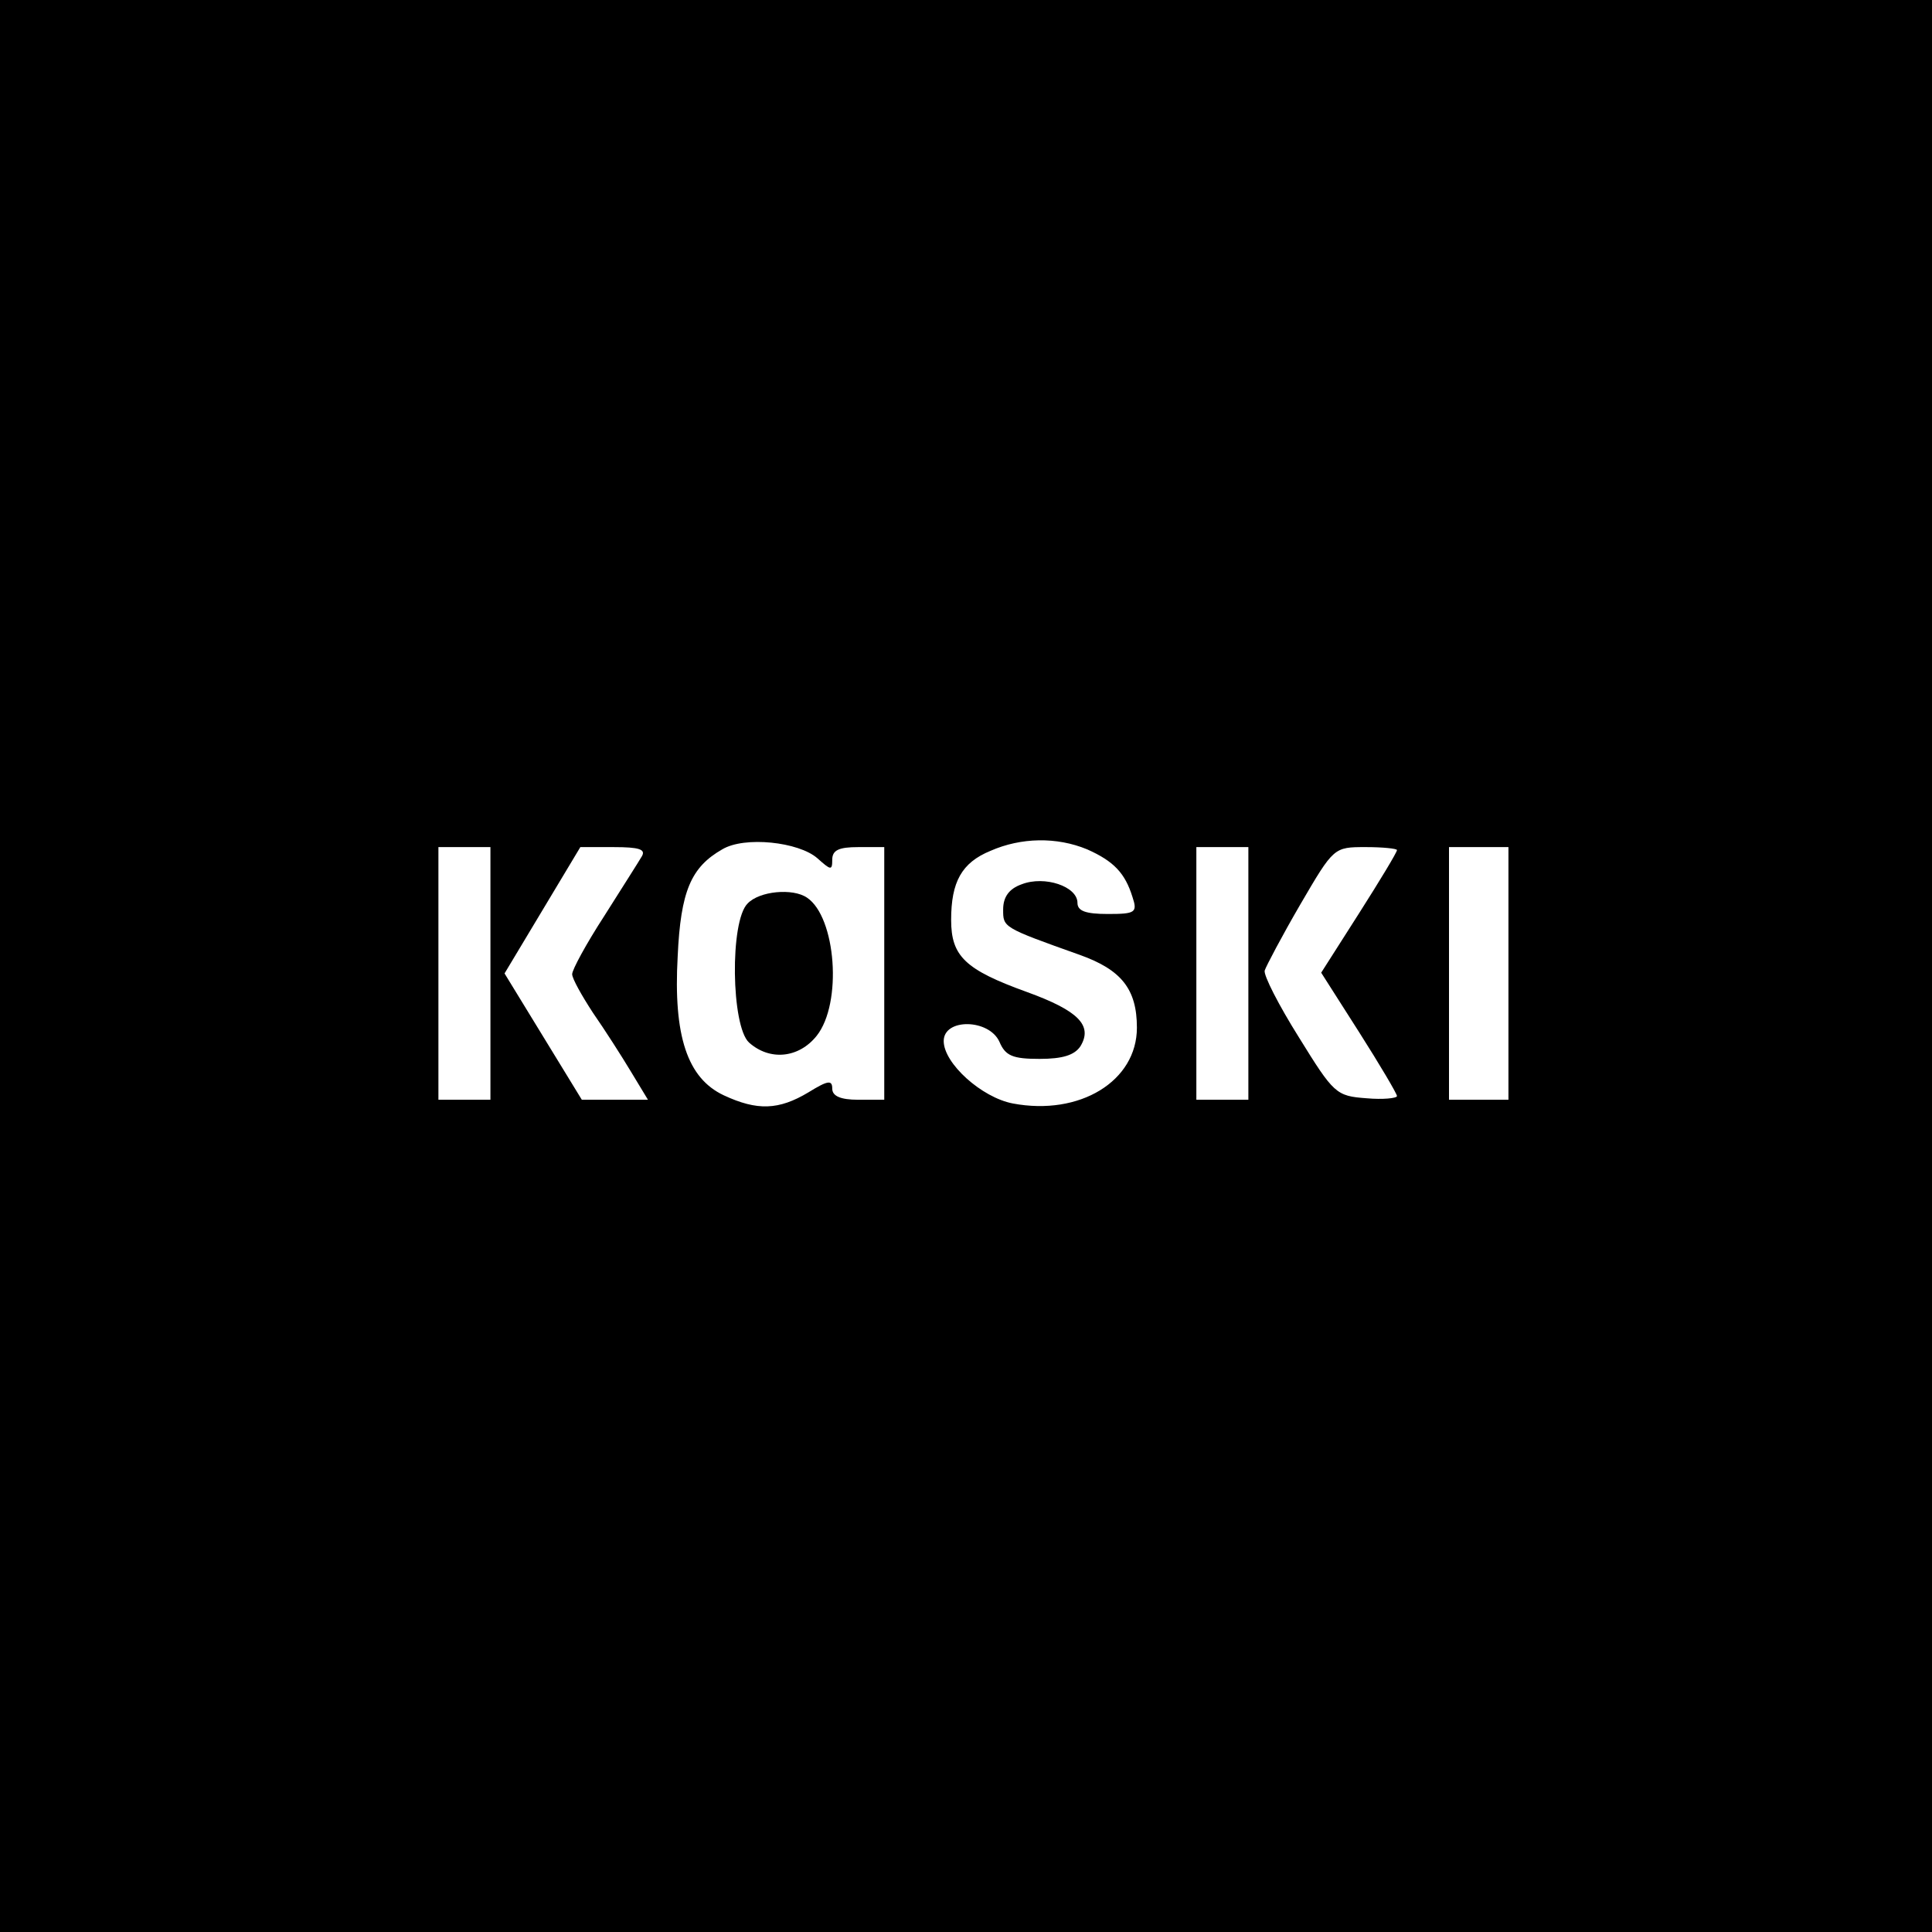 <?xml version="1.0" standalone="no"?>
<!DOCTYPE svg PUBLIC "-//W3C//DTD SVG 20010904//EN"
 "http://www.w3.org/TR/2001/REC-SVG-20010904/DTD/svg10.dtd">
<svg version="1.0" xmlns="http://www.w3.org/2000/svg"
 width="260pt" height="260pt" viewBox="0 0 260 260"
 preserveAspectRatio="xMidYMid meet">
<g transform="translate(0,260) scale(0.1,-0.1)"
fill="#000000" stroke="none">
<path d="M0 1300 l0 -1300 1300 0 1300 0 0 1300 0 1300 -1300 0 -1300 0 0
-1300z m1100 145 c18 -16 20 -17 20 -2 0 13 9 17 35 17 l35 0 0 -170 0 -170
-35 0 c-24 0 -35 5 -35 15 0 12 -6 11 -32 -5 -40 -24 -69 -25 -114 -4 -49 23
-68 80 -62 187 4 88 18 120 60 144 30 18 103 10 128 -12z m363 12 c36 -16 51
-32 61 -64 7 -21 4 -23 -33 -23 -30 0 -41 4 -41 15 0 22 -44 37 -75 25 -17 -6
-25 -17 -25 -34 0 -24 -1 -24 103 -61 56 -20 77 -46 77 -98 0 -72 -77 -119
-167 -102 -42 8 -93 54 -93 84 0 31 61 30 75 -1 8 -19 18 -23 54 -23 31 0 47
5 55 17 17 28 -3 48 -72 73 -83 30 -102 48 -102 97 0 51 14 77 53 93 41 18 89
19 130 2z m-803 -167 l0 -170 -35 0 -35 0 0 170 0 170 35 0 35 0 0 -170z m204
158 c-4 -7 -27 -43 -51 -81 -24 -37 -43 -72 -43 -78 0 -6 13 -29 28 -52 16
-23 39 -59 51 -79 l23 -38 -45 0 -44 0 -52 85 -52 85 51 85 51 85 45 0 c34 0
43 -3 38 -12z m816 -158 l0 -170 -35 0 -35 0 0 170 0 170 35 0 35 0 0 -170z
m200 166 c0 -3 -23 -41 -51 -85 l-51 -80 51 -80 c28 -44 51 -83 51 -86 0 -3
-19 -5 -41 -3 -41 3 -44 6 -91 82 -27 43 -48 84 -46 90 2 6 23 46 48 89 45 77
45 77 88 77 23 0 42 -2 42 -4z m150 -166 l0 -170 -40 0 -40 0 0 170 0 170 40
0 40 0 0 -170z"/>
<path d="M1006 1384 c-24 -24 -22 -165 2 -187 28 -25 67 -21 91 9 35 44 26
160 -13 186 -19 13 -64 9 -80 -8z"/>
</g>
</svg>
